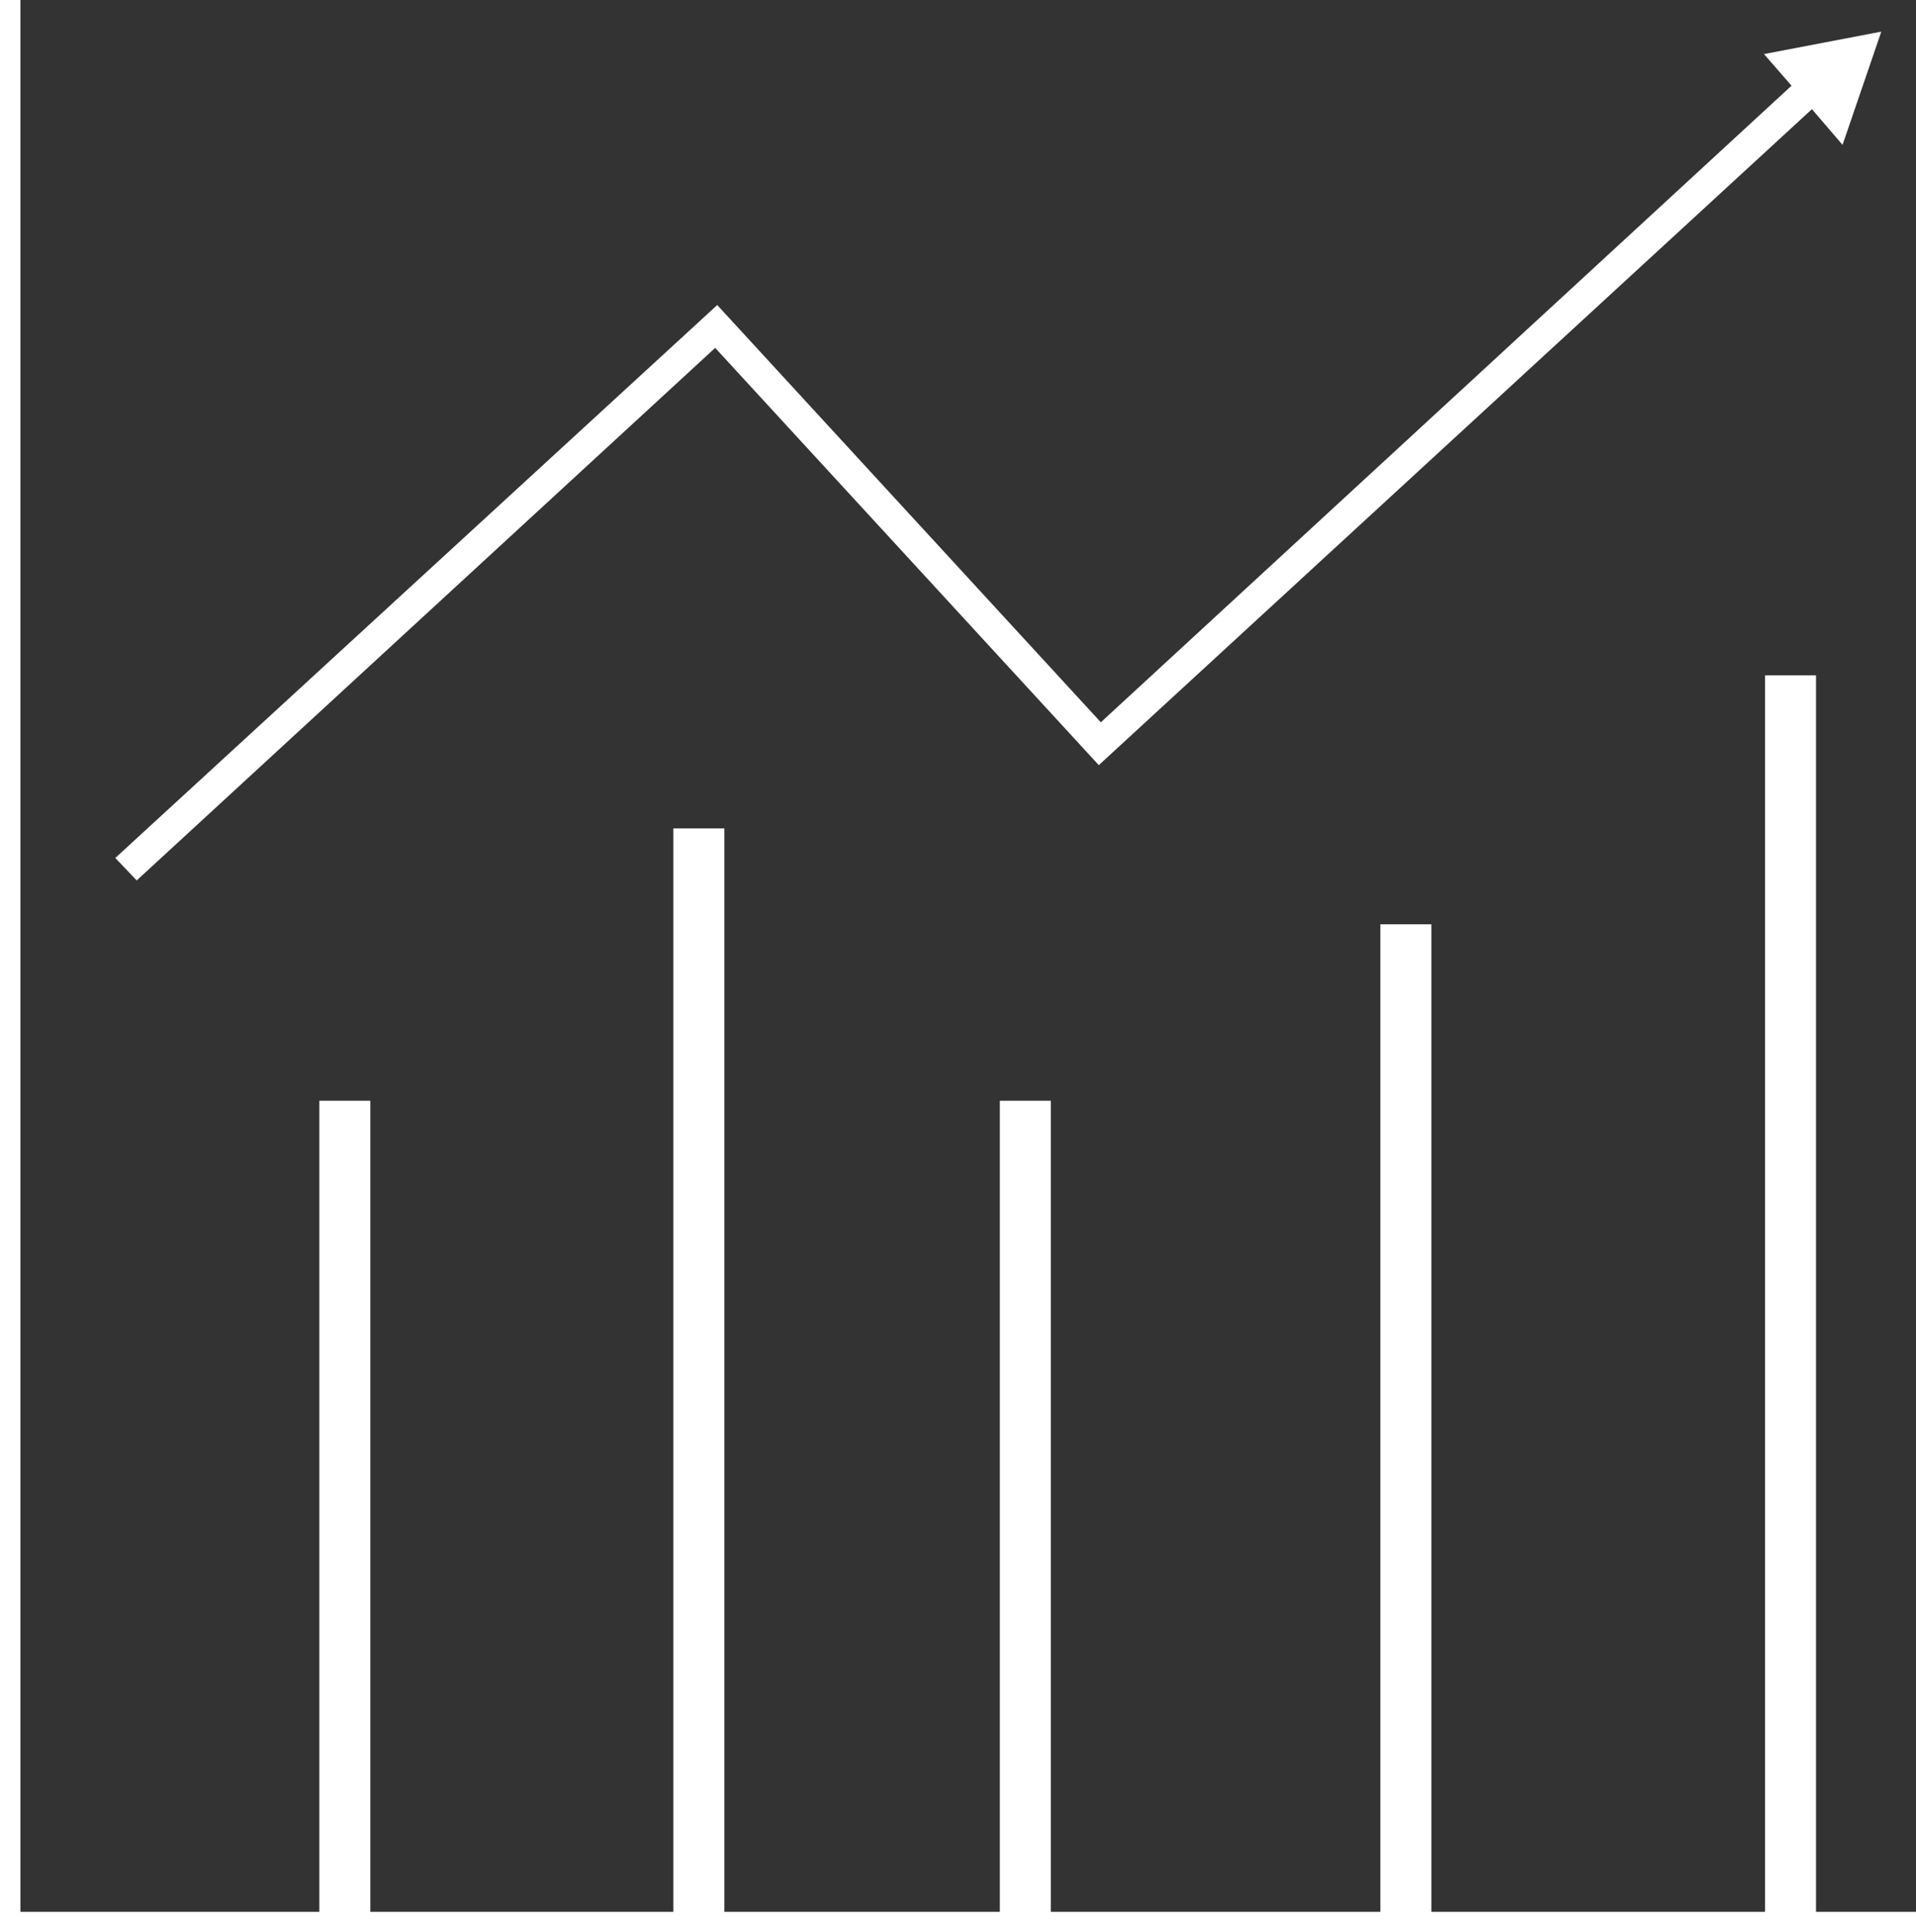 <?xml version="1.0" encoding="utf-8"?>
<!-- Generator: Adobe Illustrator 18.0.0, SVG Export Plug-In . SVG Version: 6.00 Build 0)  -->
<!DOCTYPE svg PUBLIC "-//W3C//DTD SVG 1.1//EN" "http://www.w3.org/Graphics/SVG/1.1/DTD/svg11.dtd">
<svg version="1.1" id="_x33_8" xmlns="http://www.w3.org/2000/svg" xmlns:xlink="http://www.w3.org/1999/xlink" x="0px" y="0px"
	 width="187.8px" height="189.4px" viewBox="0 0 187.8 189.4" enable-background="new 0 0 187.8 189.4" xml:space="preserve">
<rect x="0" y="0" width="187.8" height="189.4" fill="#333333" stroke="none"/>
<g>
	<polygon fill="#FFFFFF" points="178,187.4 178,66.2 173,66.2 173,187.4 140.3,187.4 140.3,90.6 135.3,90.6 135.3,187.4 103,187.4 
		103,107.9 98,107.9 98,187.4 71,187.4 71,81.2 66,81.2 66,187.4 36.3,187.4 36.3,107.9 31.3,107.9 31.3,187.4 2,187.4 2,0 0,0 
		0,187.4 0,188.4 0,189.4 187.8,189.4 187.8,187.4 	"/>
	<polygon fill="#FFFFFF" points="70.1,34.1 107.7,75 177.6,10.7 180.6,14.2 184.4,3.1 172.9,5.3 175.6,8.4 107.9,70.8 70.3,29.9 
		11.3,84.1 13.4,86.3 	"/>
</g>
</svg>
